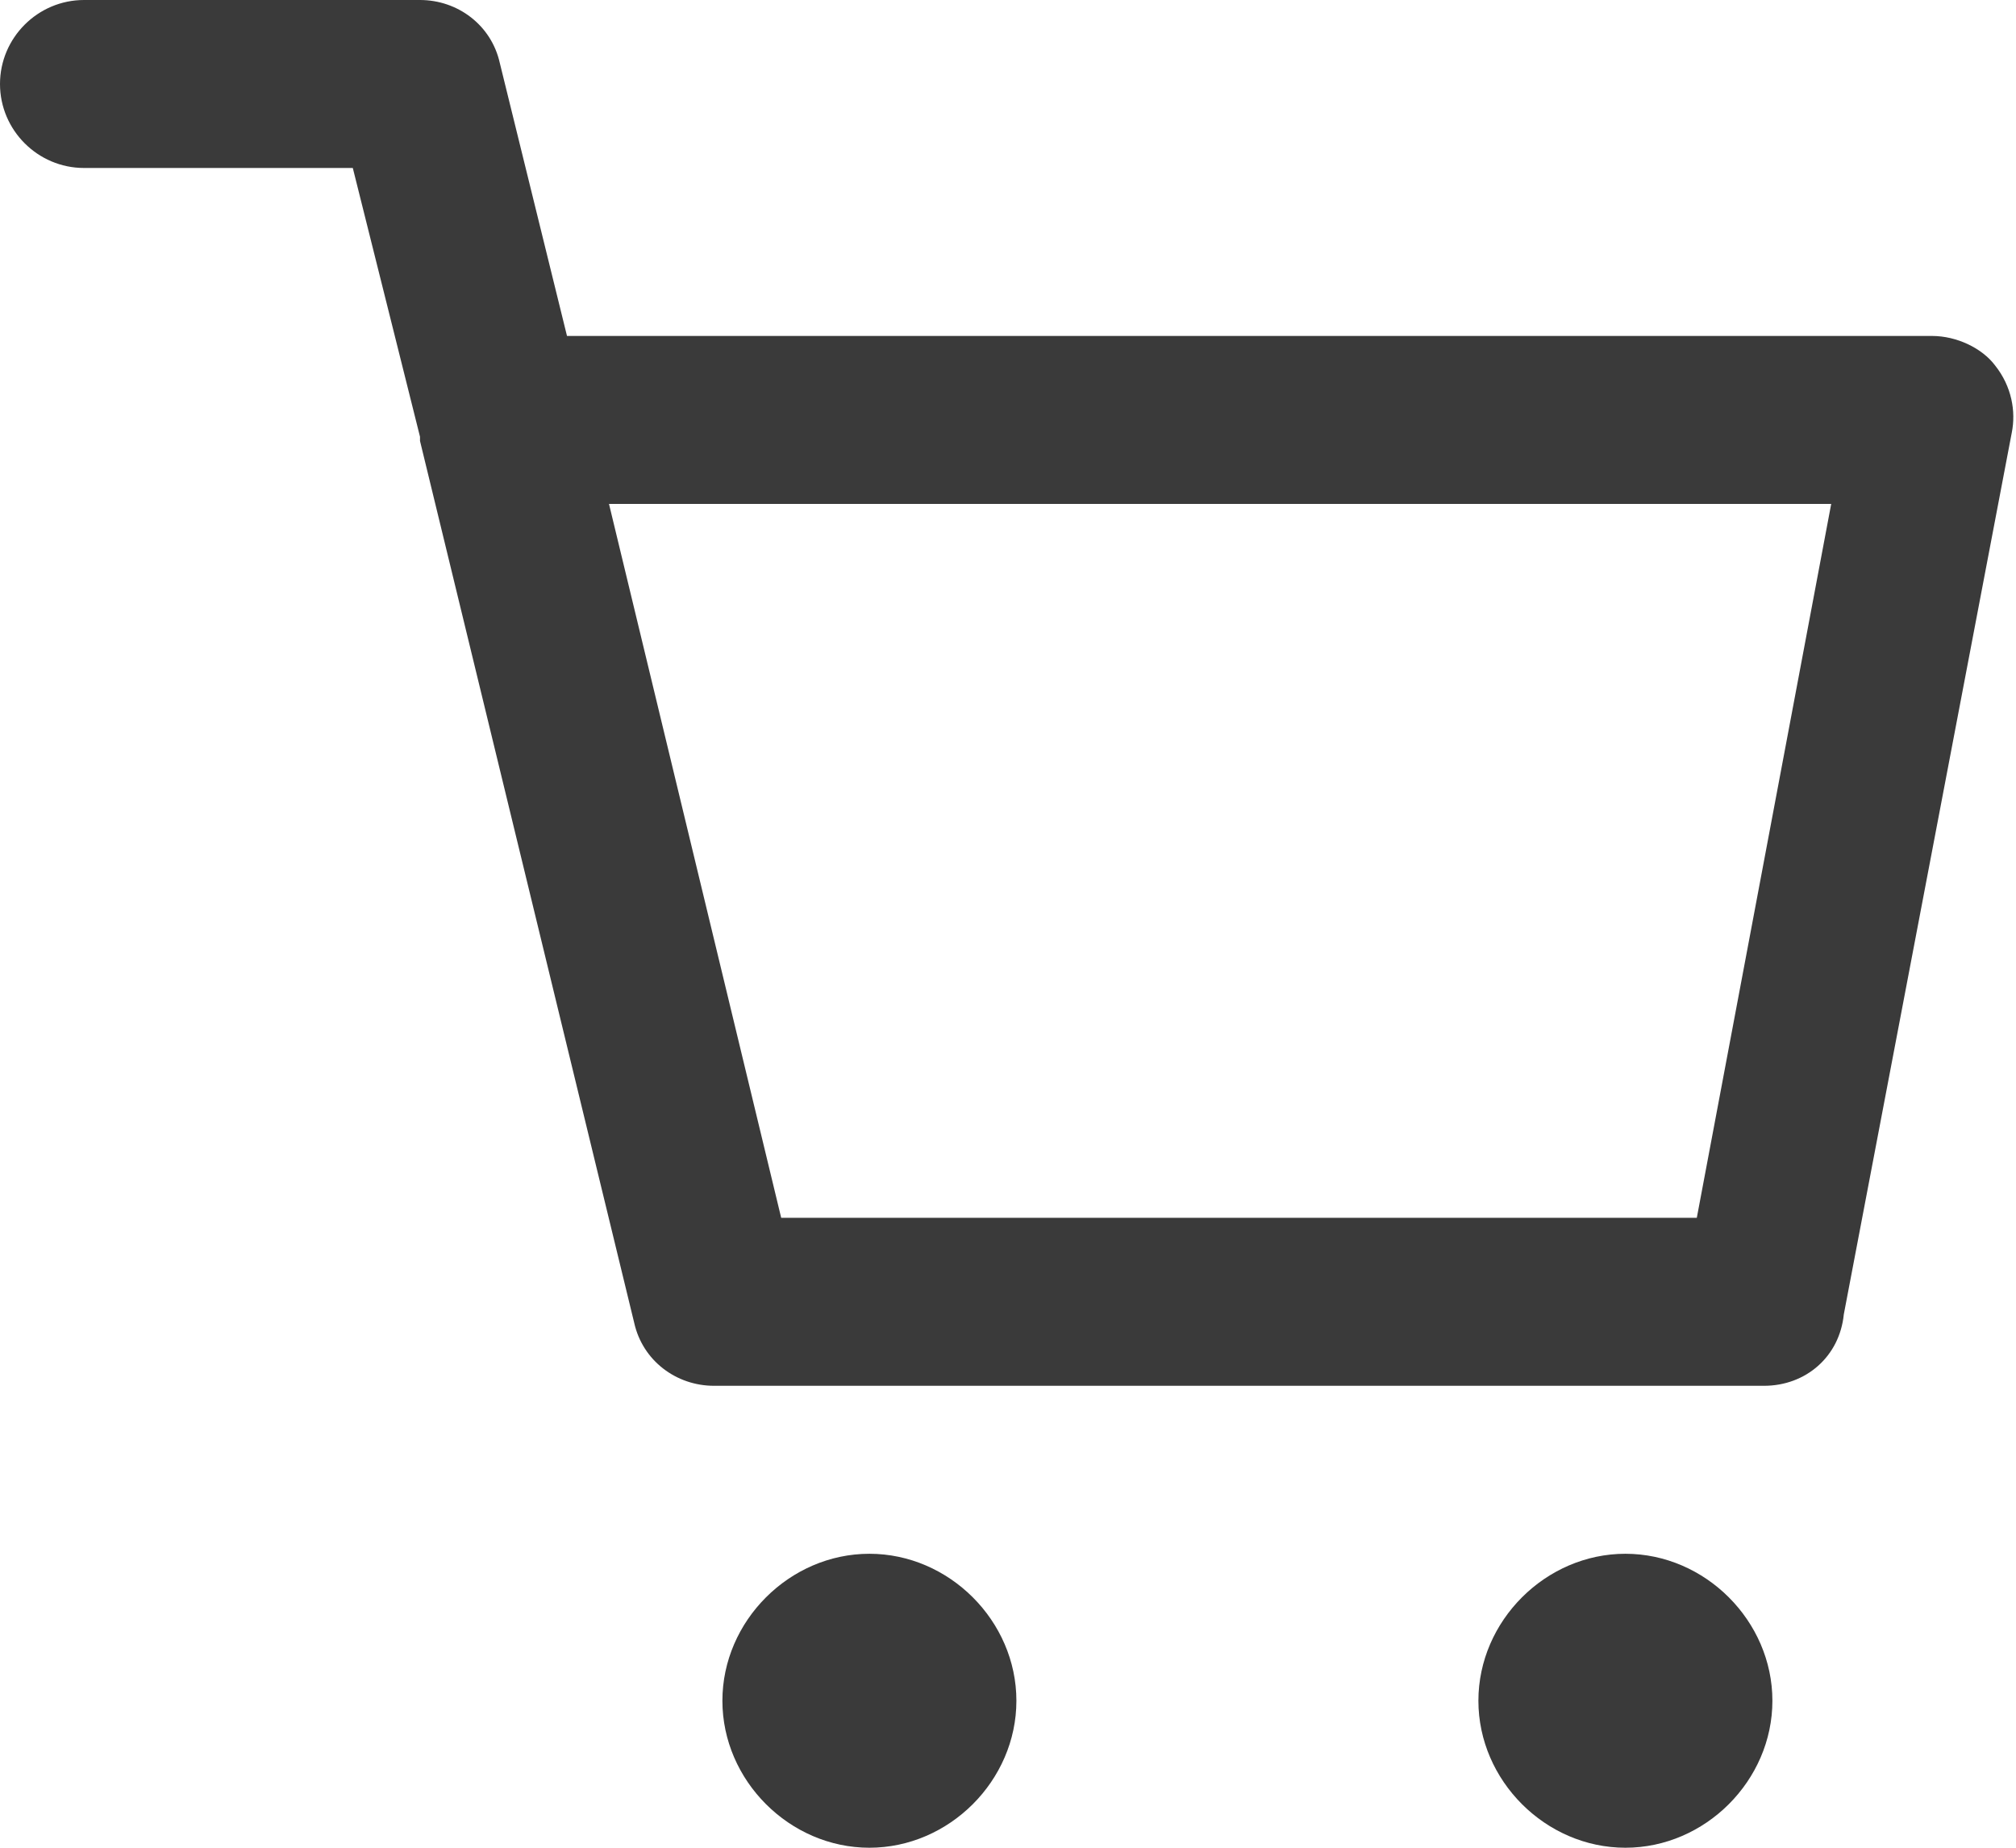 <?xml version="1.0" encoding="utf-8"?>
<!-- Generator: Adobe Illustrator 20.1.0, SVG Export Plug-In . SVG Version: 6.00 Build 0)  -->
<svg version="1.1" id="Layer_1" xmlns="http://www.w3.org/2000/svg" xmlns:xlink="http://www.w3.org/1999/xlink" x="0px" y="0px"
	 viewBox="0 0 48 44" style="enable-background:new 0 0 48 44;" xml:space="preserve">
<style type="text/css">
	.st0{clip-path:url(#SVGID_2_);fill:#3A3A3A;}
</style>
<g>
	<defs>
		<rect id="SVGID_1_" width="48" height="44"/>
	</defs>
	<clipPath id="SVGID_2_">
		<use xlink:href="#SVGID_1_"  style="overflow:visible;"/>
	</clipPath>
	<path class="st0" d="M42,33H17c-0.9,0-1.7-0.6-1.9-1.5l-5.1-21c0,0,0,0,0-0.1L8.4,4H2C0.9,4,0,3.1,0,2s0.9-2,2-2h8
		c0.9,0,1.7,0.6,1.9,1.5L13.5,8H46c0.6,0,1.2,0.3,1.5,0.7c0.4,0.5,0.5,1.1,0.4,1.6l-4,21C43.8,32.3,43,33,42,33 M18.6,29h21.8
		l3.2-17H14.5L18.6,29z"/>
	<path class="st0" d="M24.2,40.5c0-1.9-1.6-3.5-3.5-3.5s-3.5,1.6-3.5,3.5s1.6,3.5,3.5,3.5S24.2,42.4,24.2,40.5"/>
	<path class="st0" d="M42.2,40.5c0-1.9-1.6-3.5-3.5-3.5c-1.9,0-3.5,1.6-3.5,3.5s1.6,3.5,3.5,3.5C40.6,44,42.2,42.4,42.2,40.5"/>
</g>
</svg>

